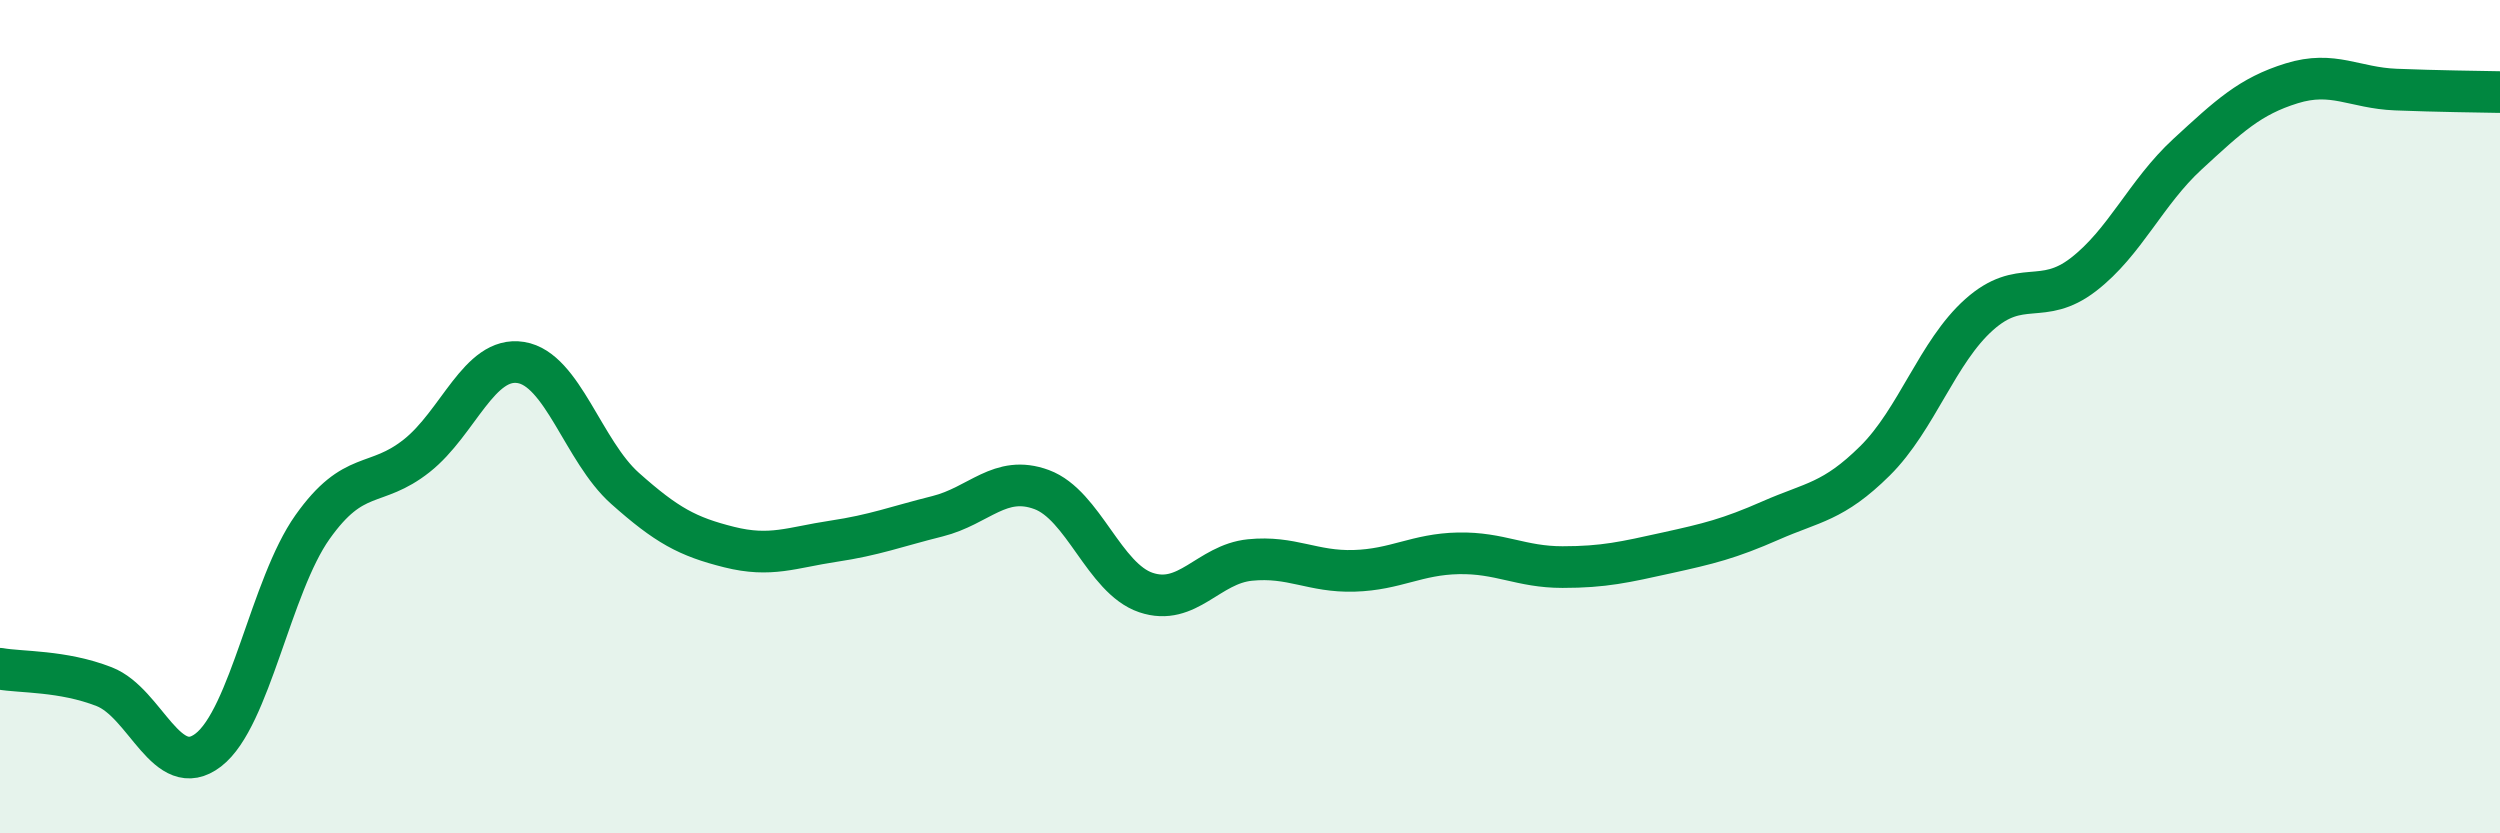 
    <svg width="60" height="20" viewBox="0 0 60 20" xmlns="http://www.w3.org/2000/svg">
      <path
        d="M 0,16.05 C 0.5,16.14 1.5,16.09 2.5,16.48 C 3.5,16.87 4,18.77 5,18 C 6,17.23 6.5,14.06 7.5,12.65 C 8.5,11.24 9,11.73 10,10.94 C 11,10.15 11.5,8.54 12.5,8.7 C 13.5,8.86 14,10.83 15,11.72 C 16,12.61 16.5,12.88 17.5,13.13 C 18.5,13.38 19,13.14 20,12.99 C 21,12.84 21.5,12.64 22.5,12.39 C 23.5,12.14 24,11.38 25,11.75 C 26,12.12 26.5,13.88 27.5,14.22 C 28.5,14.56 29,13.54 30,13.44 C 31,13.34 31.5,13.73 32.5,13.7 C 33.5,13.67 34,13.3 35,13.28 C 36,13.26 36.5,13.61 37.5,13.61 C 38.5,13.61 39,13.49 40,13.27 C 41,13.05 41.5,12.93 42.5,12.49 C 43.5,12.05 44,12.05 45,11.06 C 46,10.07 46.5,8.44 47.5,7.55 C 48.5,6.66 49,7.36 50,6.59 C 51,5.82 51.5,4.62 52.5,3.7 C 53.5,2.78 54,2.31 55,2 C 56,1.69 56.5,2.11 57.5,2.15 C 58.5,2.19 59.5,2.2 60,2.21L60 20L0 20Z"
        fill="#008740"
        opacity="0.1"
        stroke-linecap="round"
        stroke-linejoin="round"
      />
      <path
        d="M 0,16.05 C 0.5,16.14 1.5,16.09 2.5,16.48 C 3.5,16.87 4,18.77 5,18 C 6,17.23 6.5,14.06 7.5,12.65 C 8.5,11.24 9,11.73 10,10.94 C 11,10.15 11.5,8.54 12.5,8.7 C 13.5,8.86 14,10.83 15,11.72 C 16,12.61 16.5,12.88 17.5,13.13 C 18.5,13.38 19,13.14 20,12.99 C 21,12.84 21.5,12.64 22.5,12.39 C 23.5,12.14 24,11.38 25,11.75 C 26,12.12 26.5,13.88 27.5,14.22 C 28.5,14.56 29,13.54 30,13.44 C 31,13.34 31.5,13.73 32.5,13.7 C 33.5,13.67 34,13.3 35,13.28 C 36,13.26 36.5,13.61 37.5,13.61 C 38.5,13.61 39,13.49 40,13.27 C 41,13.05 41.5,12.93 42.5,12.49 C 43.5,12.05 44,12.05 45,11.06 C 46,10.07 46.5,8.44 47.5,7.55 C 48.5,6.66 49,7.36 50,6.59 C 51,5.82 51.5,4.62 52.5,3.7 C 53.5,2.78 54,2.31 55,2 C 56,1.69 56.5,2.11 57.5,2.15 C 58.5,2.19 59.5,2.2 60,2.21"
        stroke="#008740"
        stroke-width="1"
        fill="none"
        stroke-linecap="round"
        stroke-linejoin="round"
      />
    </svg>
  